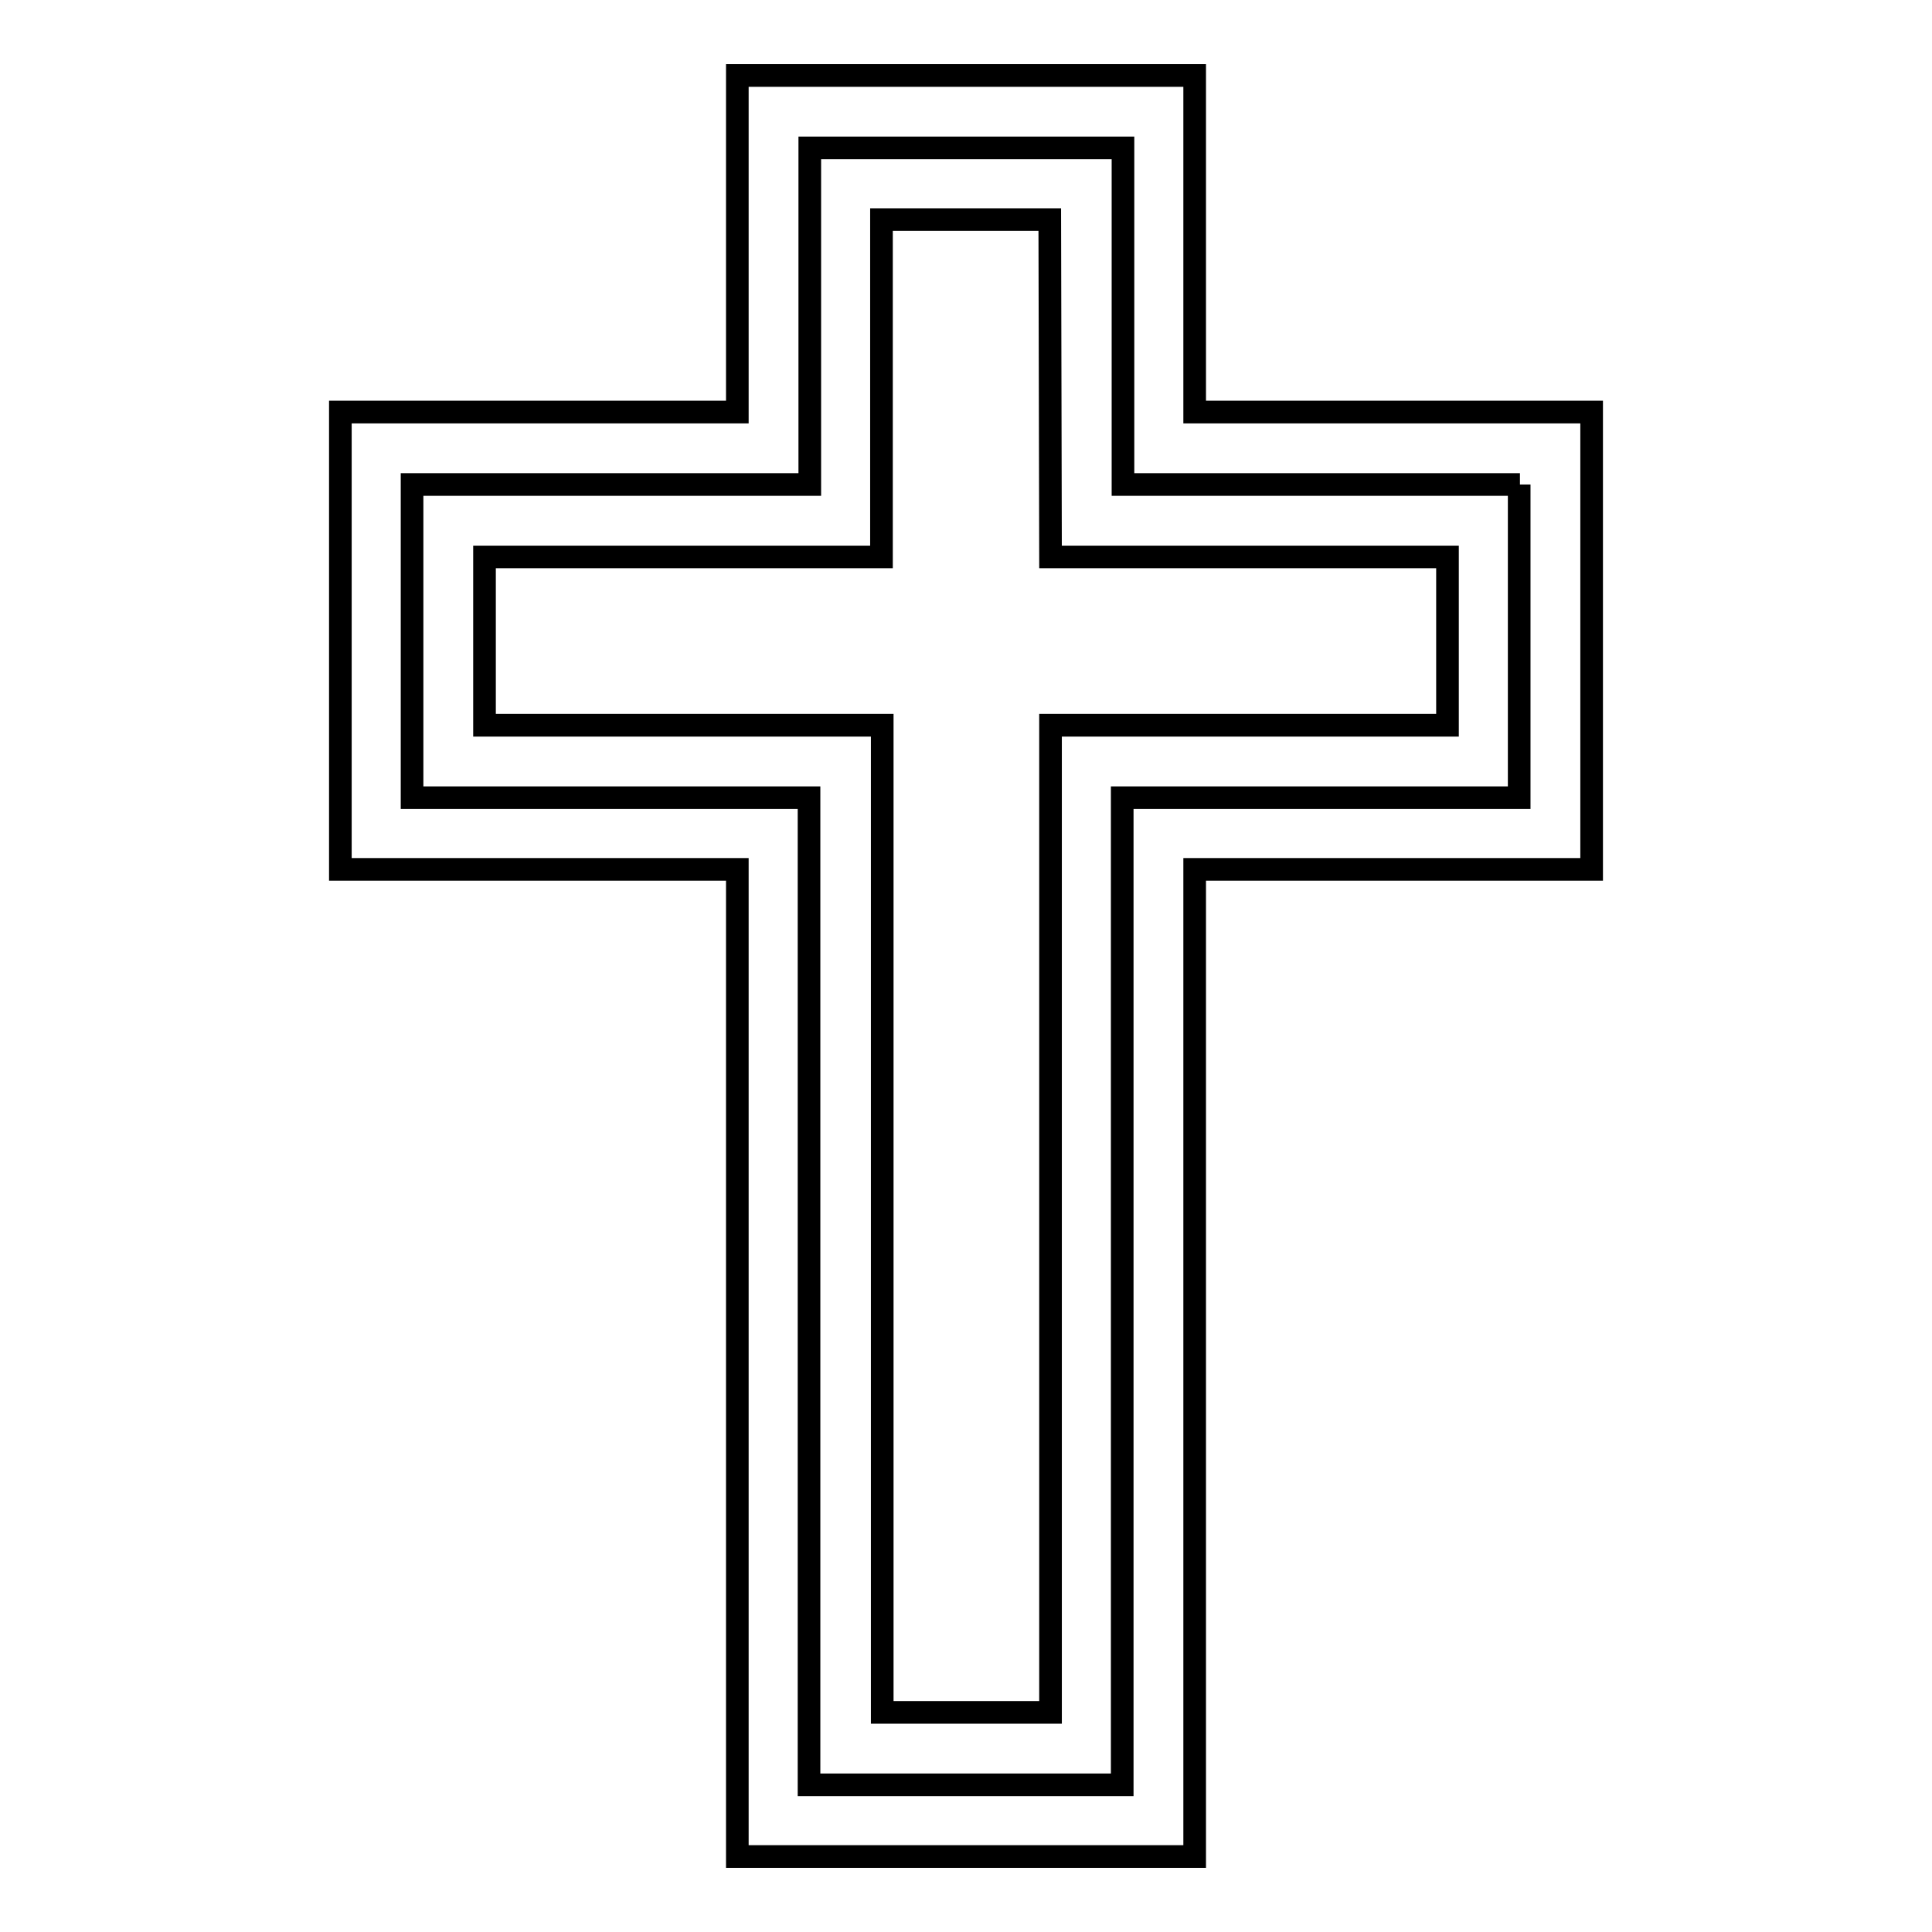 <?xml version="1.0" encoding="utf-8"?>
<!-- Svg Vector Icons : http://www.onlinewebfonts.com/icon -->
<!DOCTYPE svg PUBLIC "-//W3C//DTD SVG 1.1//EN" "http://www.w3.org/Graphics/SVG/1.1/DTD/svg11.dtd">
<svg version="1.1" xmlns="http://www.w3.org/2000/svg" xmlns:xlink="http://www.w3.org/1999/xlink" x="0px" y="0px" viewBox="0 0 256 256" enable-background="new 0 0 256 256" xml:space="preserve">
<g><g><g><path stroke-width="3" fill-opacity="0" stroke="#000000"  d="M139.2,73.8h52.6v22.3h-52.6v130.8h-22.3V96.1H64.2V73.8h52.6V29.1h22.3L139.2,73.8L139.2,73.8z M210.9,54.6v60.6h-52.6V246H97.7V115.2H45.1V54.6h52.6V10h60.6v44.6H210.9z M201.4,64.2h-52.6V19.6h-41.5v44.6H54.6v41.5h52.6v130.8h41.5V105.7h52.6V64.2L201.4,64.2L201.4,64.2z"/></g><g></g><g></g><g></g><g></g><g></g><g></g><g></g><g></g><g></g><g></g><g></g><g></g><g></g><g></g><g></g></g></g>
</svg>